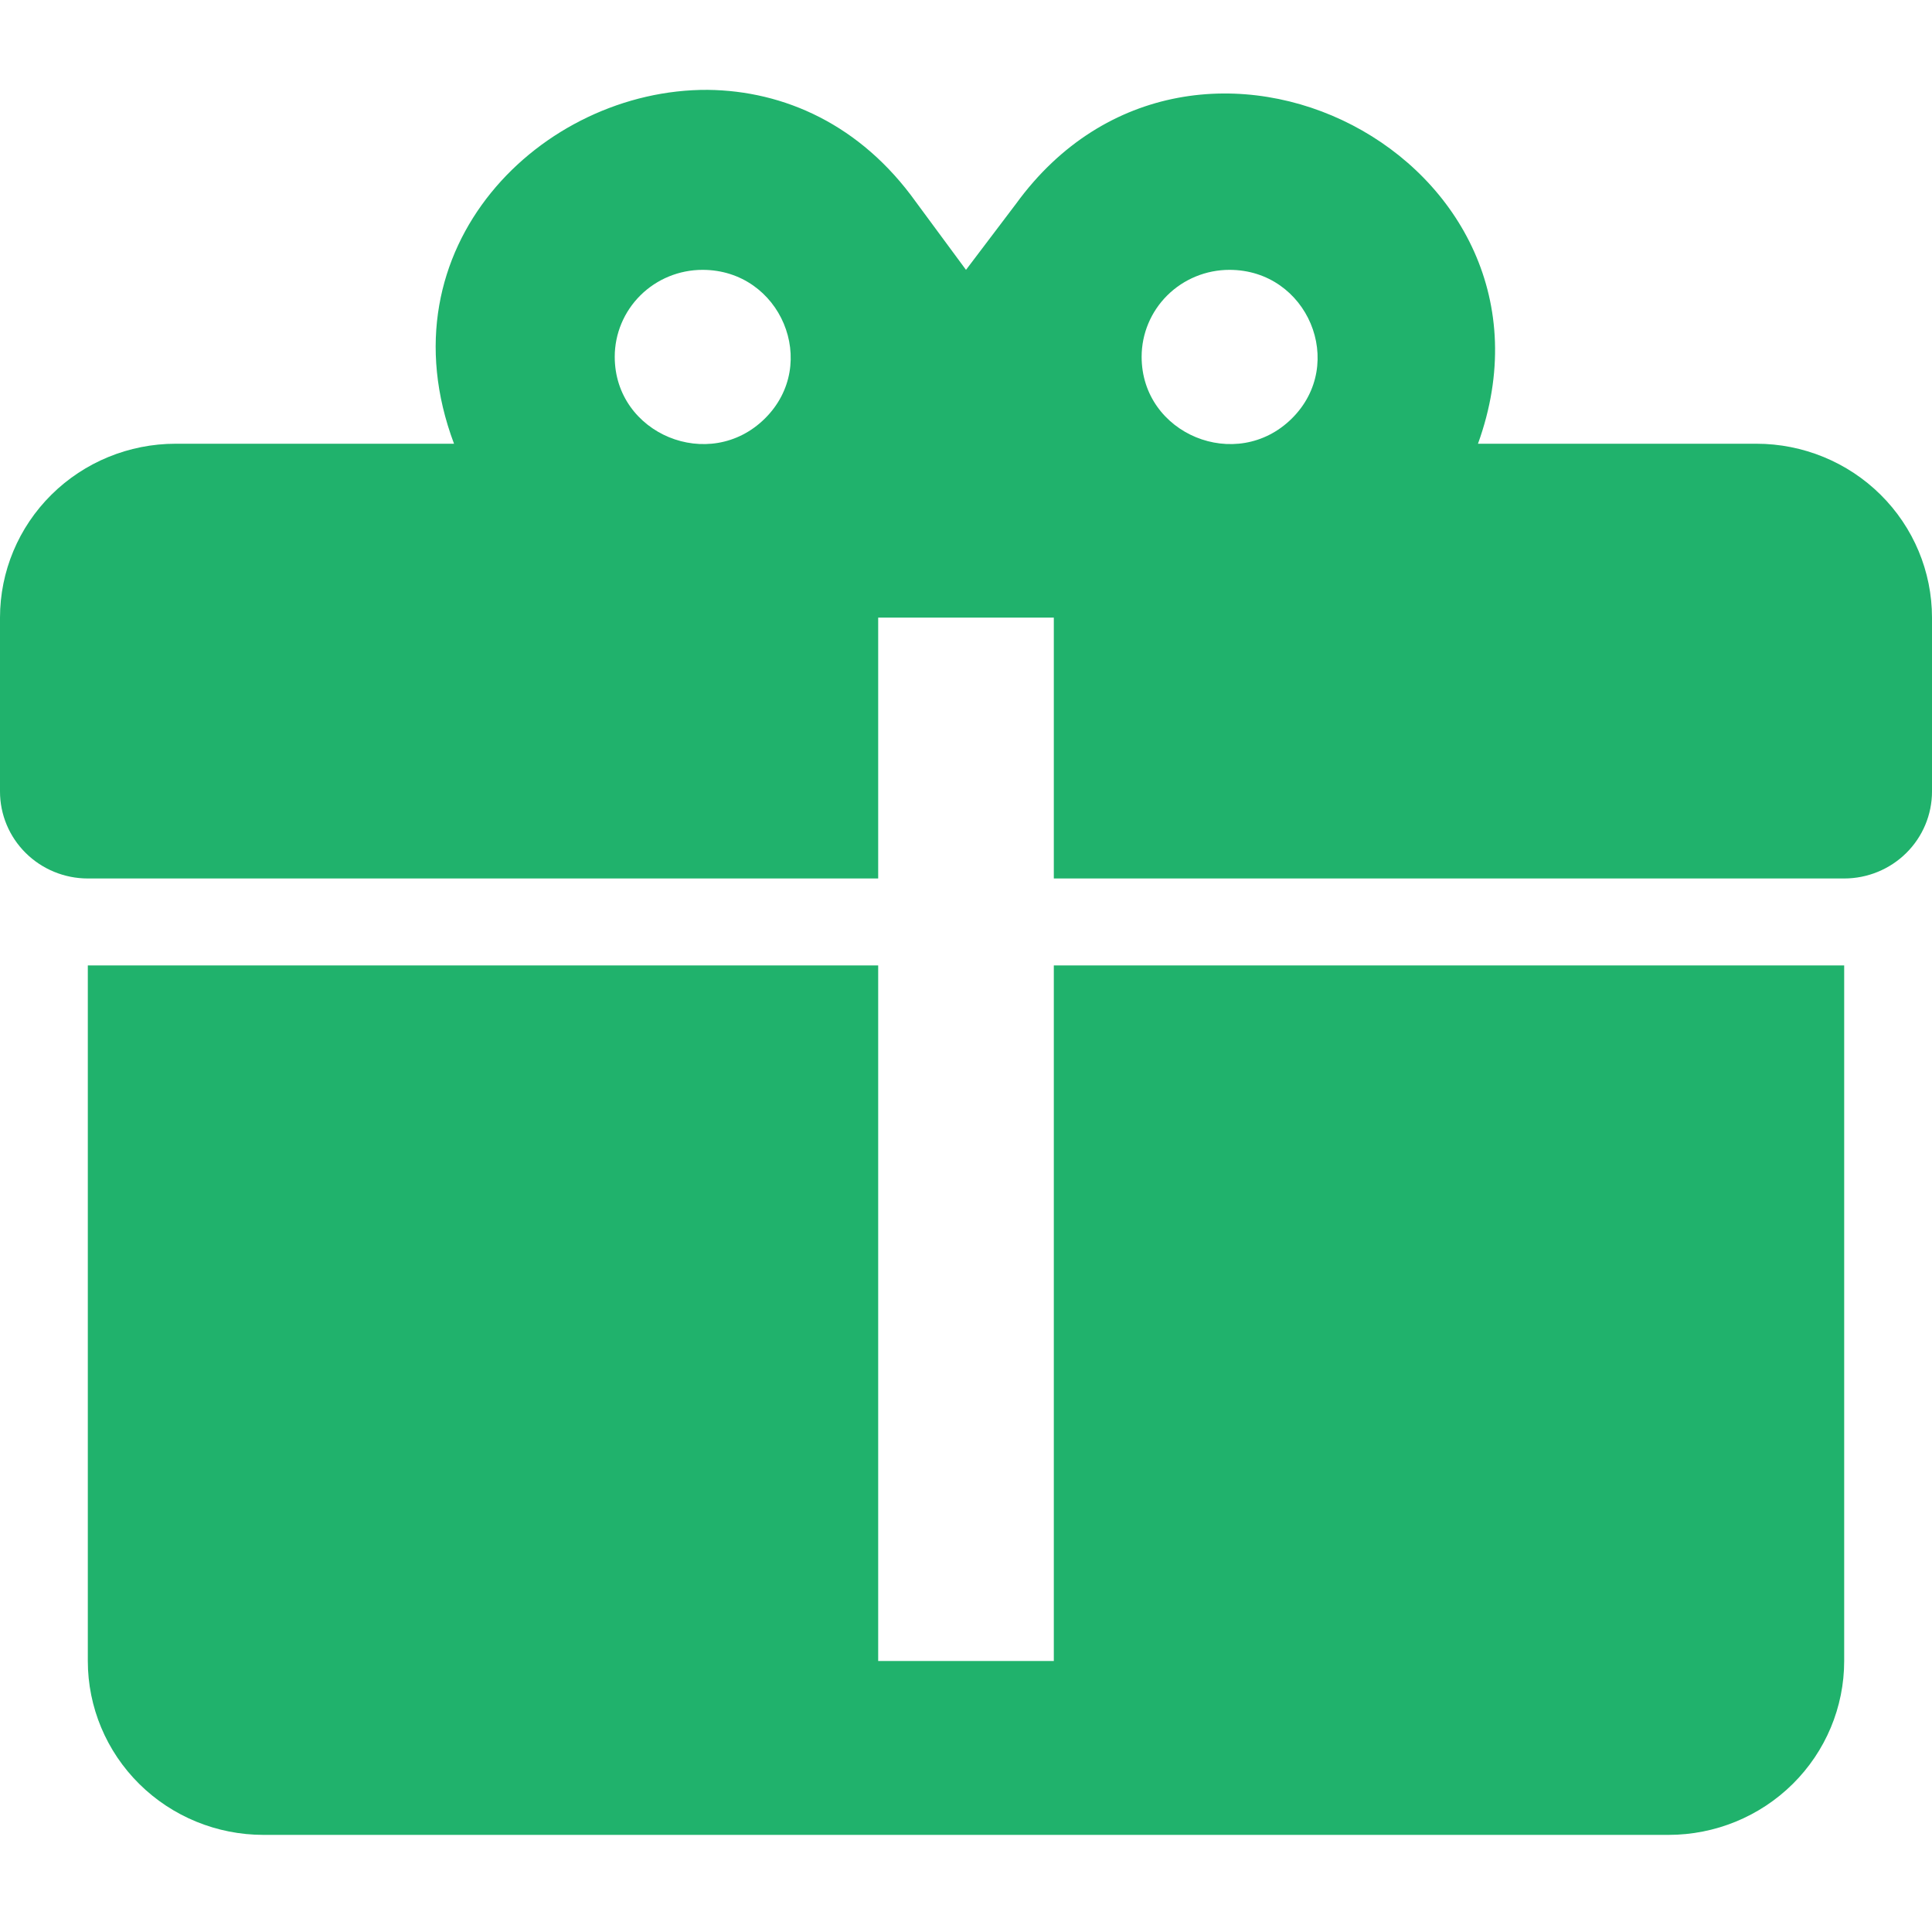 <svg width="86" height="86" viewBox="0 0 86 86" fill="none" xmlns="http://www.w3.org/2000/svg">
<path d="M31.507 4C24.119 3.961 16.926 11.005 20.21 19.752H7.818C5.745 19.752 3.756 20.568 2.29 22.02C0.824 23.471 0 25.44 0 27.493V35.234C0 36.26 0.412 37.245 1.145 37.97C1.878 38.696 2.872 39.104 3.909 39.104H39.091V27.493H46.909V39.104H82.091C83.128 39.104 84.122 38.696 84.855 37.97C85.588 37.245 86 36.26 86 35.234V27.493C86 25.44 85.176 23.471 83.71 22.02C82.244 20.568 80.255 19.752 78.182 19.752H65.79C70.364 7.096 53.164 -1.844 45.228 9.07L43 12.012L40.772 8.993C38.309 5.548 34.908 4.039 31.507 4ZM31.273 12.012C34.752 12.012 36.511 16.192 34.048 18.63C31.585 21.068 27.364 19.327 27.364 15.882C27.364 14.856 27.776 13.871 28.509 13.145C29.242 12.419 30.236 12.012 31.273 12.012ZM54.727 12.012C58.206 12.012 59.965 16.192 57.503 18.63C55.04 21.068 50.818 19.327 50.818 15.882C50.818 14.856 51.23 13.871 51.963 13.145C52.696 12.419 53.691 12.012 54.727 12.012ZM3.909 42.974V73.937C3.909 75.99 4.733 77.959 6.199 79.41C7.665 80.862 9.654 81.677 11.727 81.677H74.273C76.346 81.677 78.335 80.862 79.801 79.41C81.267 77.959 82.091 75.99 82.091 73.937V42.974H46.909V73.937H39.091V42.974H3.909Z" fill="#20B26C"/>
</svg>
